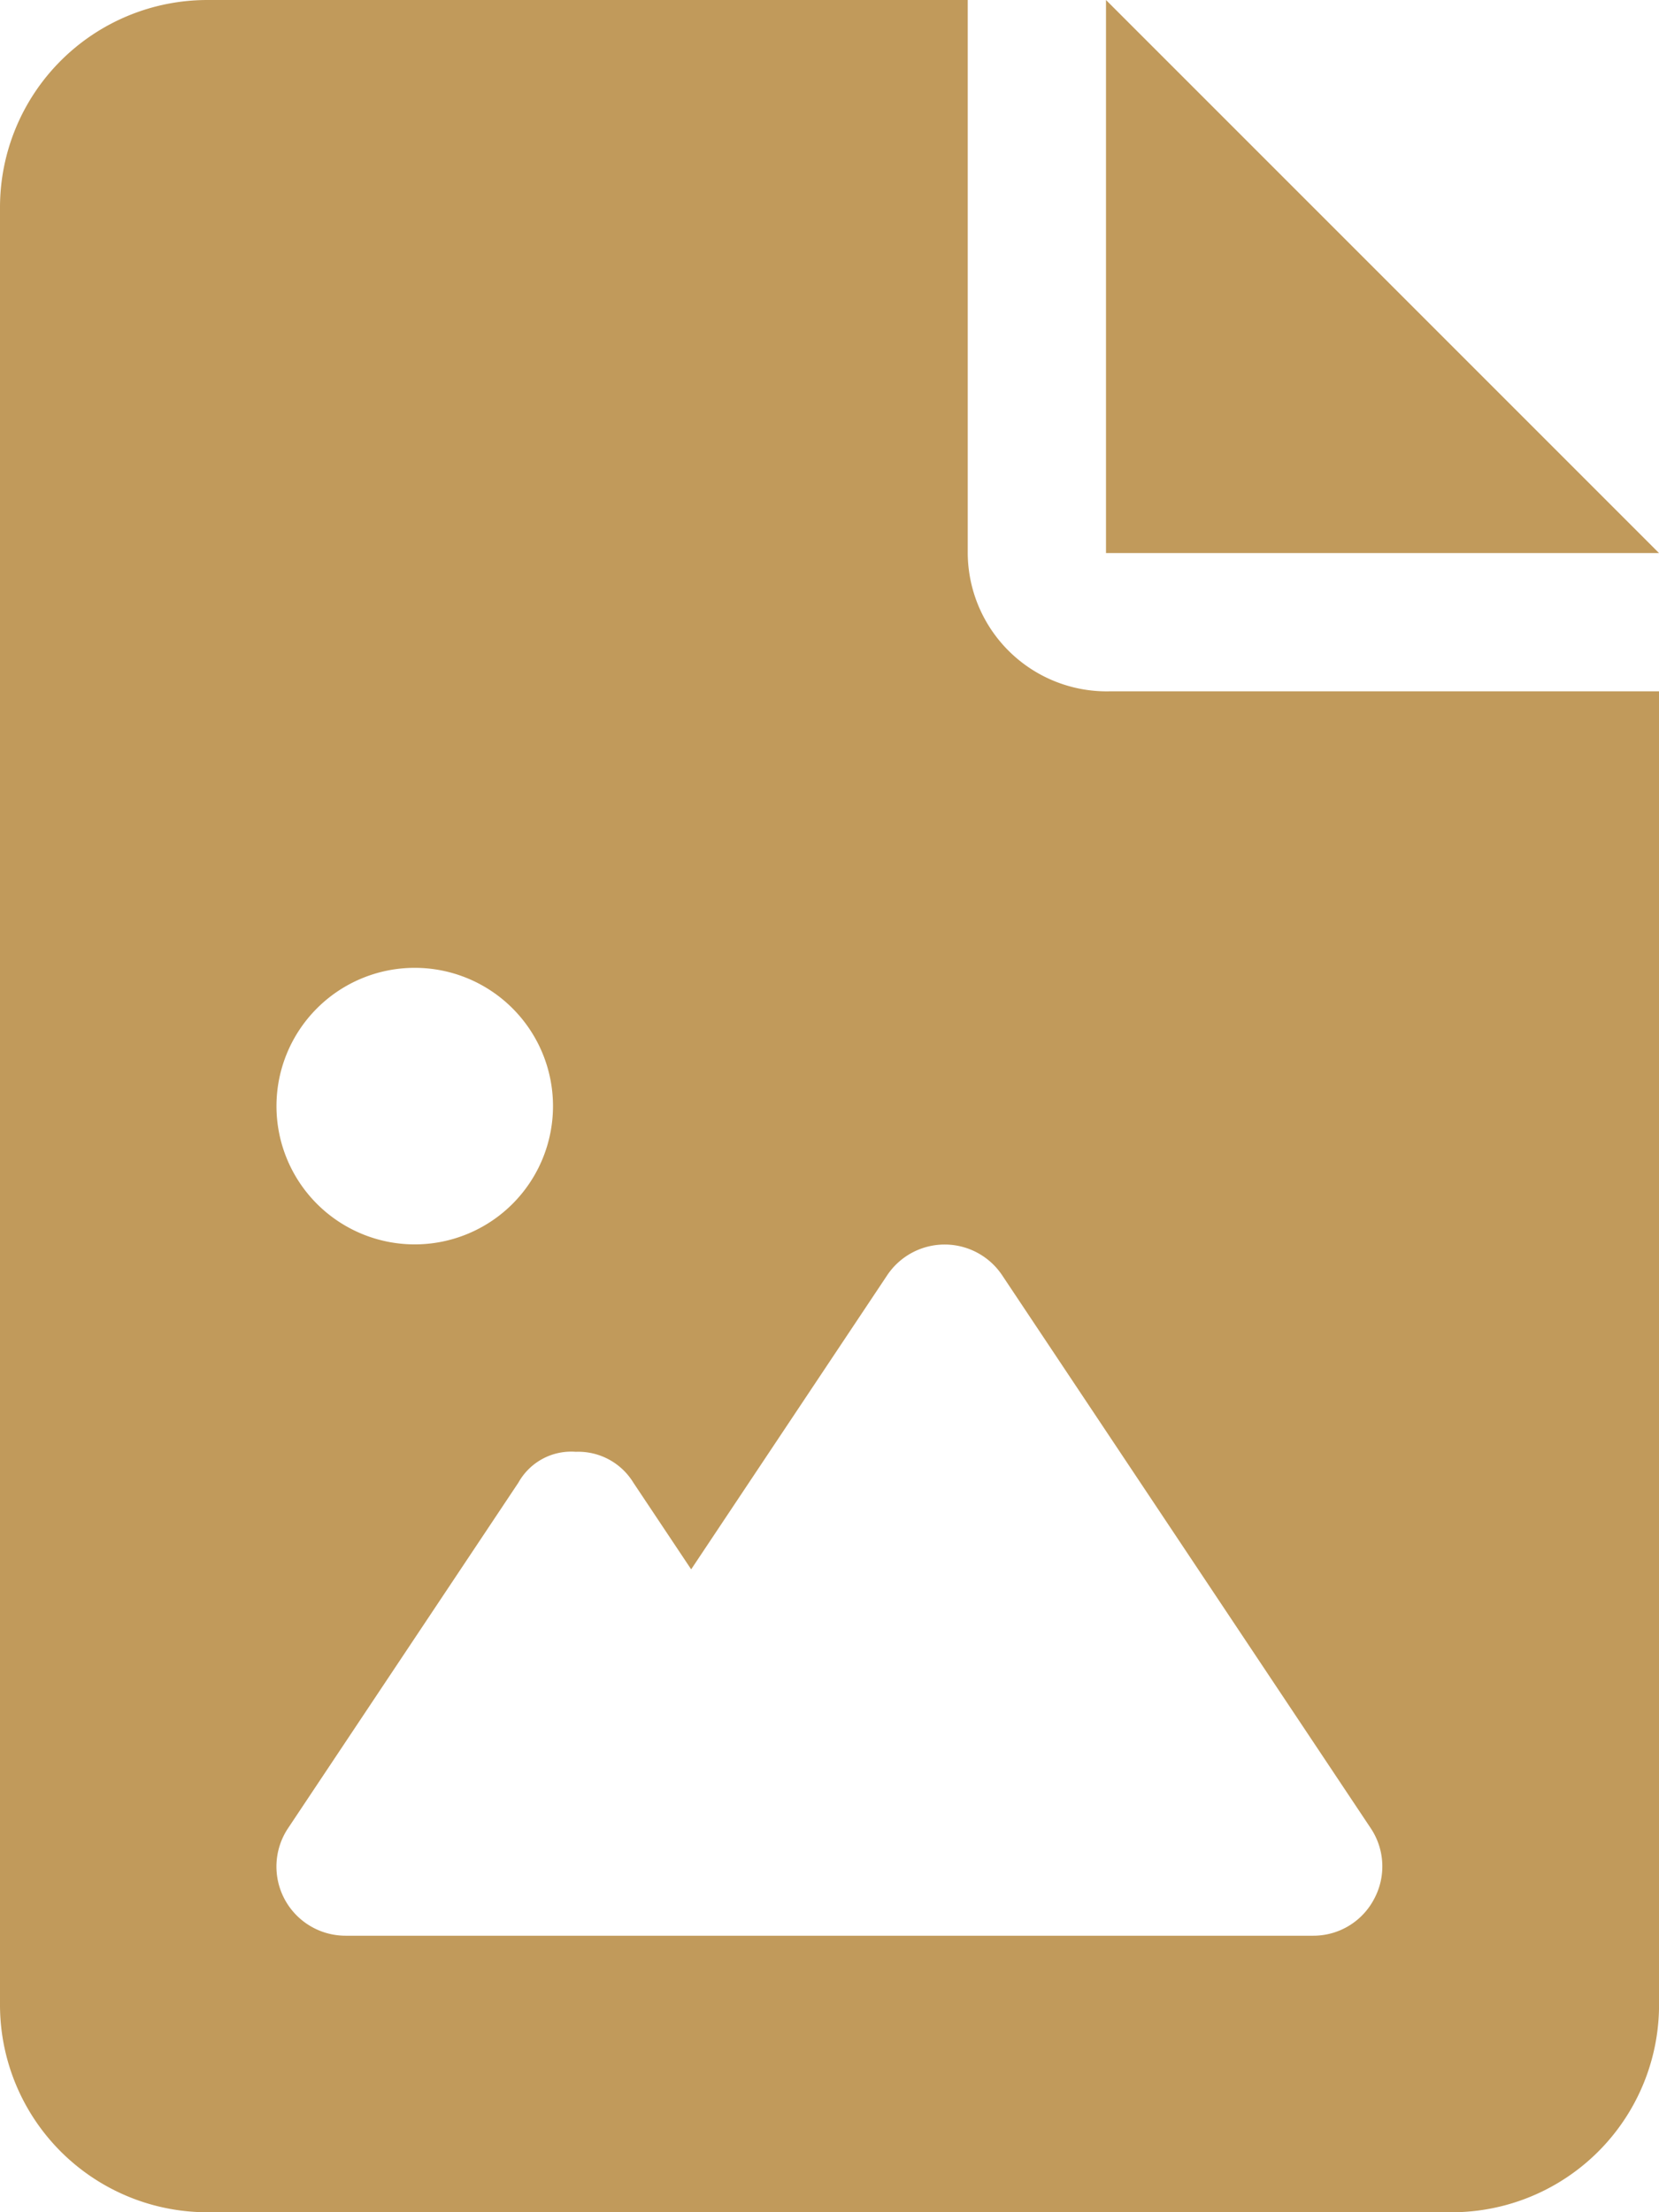 <svg xmlns="http://www.w3.org/2000/svg" width="35.133" height="46.844" viewBox="0 0 35.133 46.844">
  <g id="Group_2923" data-name="Group 2923" transform="translate(-447.695 -92.342)">
    <path id="file-image-solid" d="M20.494,11.711V0H4.392A4.392,4.392,0,0,0,0,4.392V42.453a4.392,4.392,0,0,0,4.392,4.392h26.35a4.392,4.392,0,0,0,4.392-4.392V14.639H23.5A2.944,2.944,0,0,1,20.494,11.711ZM8.783,20.494a2.928,2.928,0,1,1-2.928,2.928A2.928,2.928,0,0,1,8.783,20.494ZM29.1,40.211a1.452,1.452,0,0,1-1.29.778H7.319A1.464,1.464,0,0,1,6.1,38.713l4.879-7.319a1.28,1.28,0,0,1,1.215-.652,1.367,1.367,0,0,1,1.218.652l1.225,1.837,4.149-6.224a1.464,1.464,0,0,1,2.439,0l7.807,11.711A1.455,1.455,0,0,1,29.1,40.211ZM23.422,0V11.711H35.133Z" transform="translate(447.695 92.342)" fill="#c19a5b"/>
  </g>
</svg>
